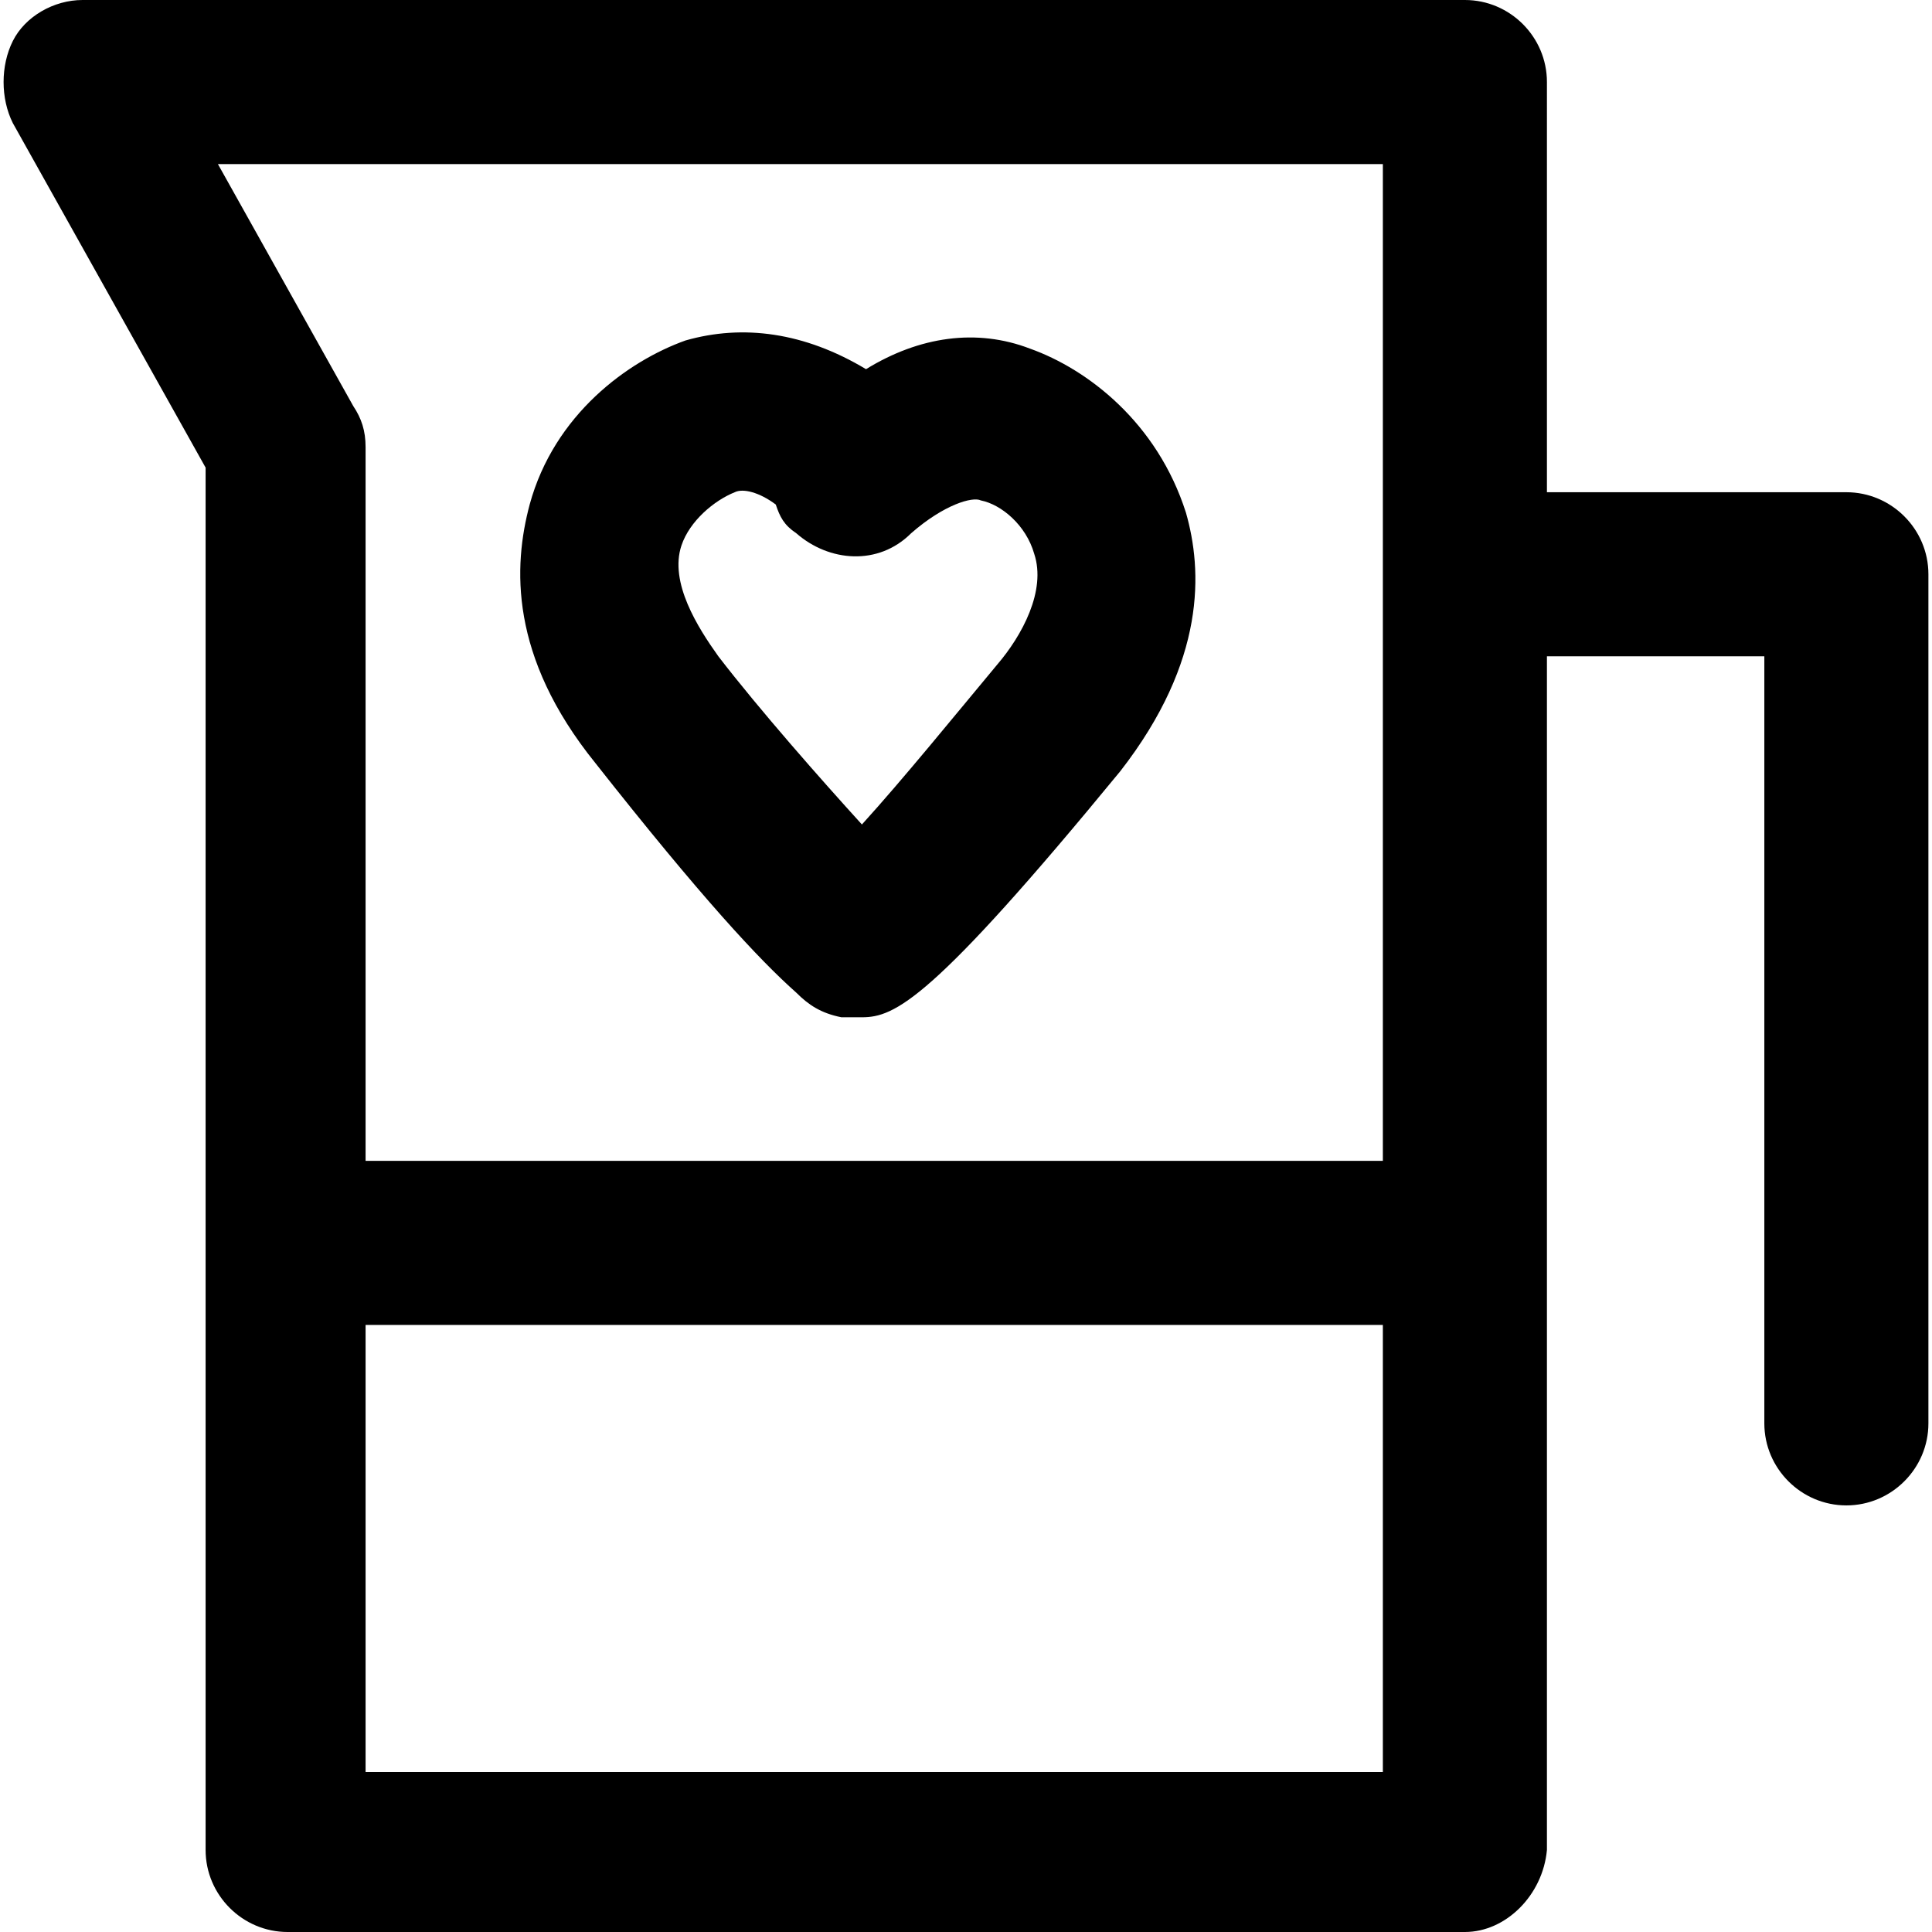 <?xml version="1.0" encoding="iso-8859-1"?>
<!-- Uploaded to: SVG Repo, www.svgrepo.com, Generator: SVG Repo Mixer Tools -->
<svg fill="#000000" height="800px" width="800px" version="1.1" id="Layer_1" xmlns="http://www.w3.org/2000/svg" xmlns:xlink="http://www.w3.org/1999/xlink" 
	 viewBox="0 0 502.4 502.4" xml:space="preserve">
<g>
	<g>
		<path d="M308.4,133.334c-7.467-23.467-25.6-37.333-40.533-42.667C254,85.334,239.067,87.467,225.2,96
			c-16-9.6-32-11.733-46.933-7.467c-14.933,5.333-34.133,19.2-40.533,42.667c-4.267,16-5.333,39.467,17.067,67.2
			c27.733,35.2,42.666,51.2,52.266,59.733c3.2,3.2,6.4,5.333,11.733,6.4c1.067,0,4.267,0,5.333,0c8.533,0,18.133-4.267,67.2-64
			C313.733,171.733,312.667,148.267,308.4,133.334z M259.333,172.8c-10.667,12.8-24.533,29.867-35.2,41.6
			c-10.667-11.733-26.667-29.867-37.333-43.733c-5.333-7.467-12.8-19.2-9.6-28.8c2.133-6.4,8.533-11.733,13.867-13.867
			c2.133-1.067,6.4,0,10.667,3.2c1.067,3.2,2.133,5.333,5.333,7.467c8.533,7.467,21.333,8.533,29.867,0
			c8.533-7.467,16-9.6,18.133-8.533c5.333,1.067,11.733,6.4,13.867,13.867C272.133,153.6,265.733,165.334,259.333,172.8z"/>
	</g>
</g>
<g>
	<g>
		<path d="M480.133,128h-77.867V21.333C402.267,9.6,392.667,0,380.934,0H21.467C14,0,6.533,4.267,3.333,10.667
			c-3.2,6.4-3.2,14.933,0,21.333l50.133,89.6v359.467c0,11.733,9.6,21.333,21.333,21.333h306.133c10.667,0,20.267-9.6,21.333-21.333
			v-310.4H458.8v199.467c0,11.733,9.6,21.333,21.333,21.333s21.333-9.6,21.333-21.333v-220.8C501.467,137.6,491.867,128,480.133,128
			z M359.6,460.8H95.067V344.534H359.6V460.8z M359.6,301.867L359.6,301.867H95.067v-185.6c0-4.267-1.067-7.467-3.2-10.667
			l-35.2-62.933H359.6V301.867z"/>
	</g>
</g>
</svg>